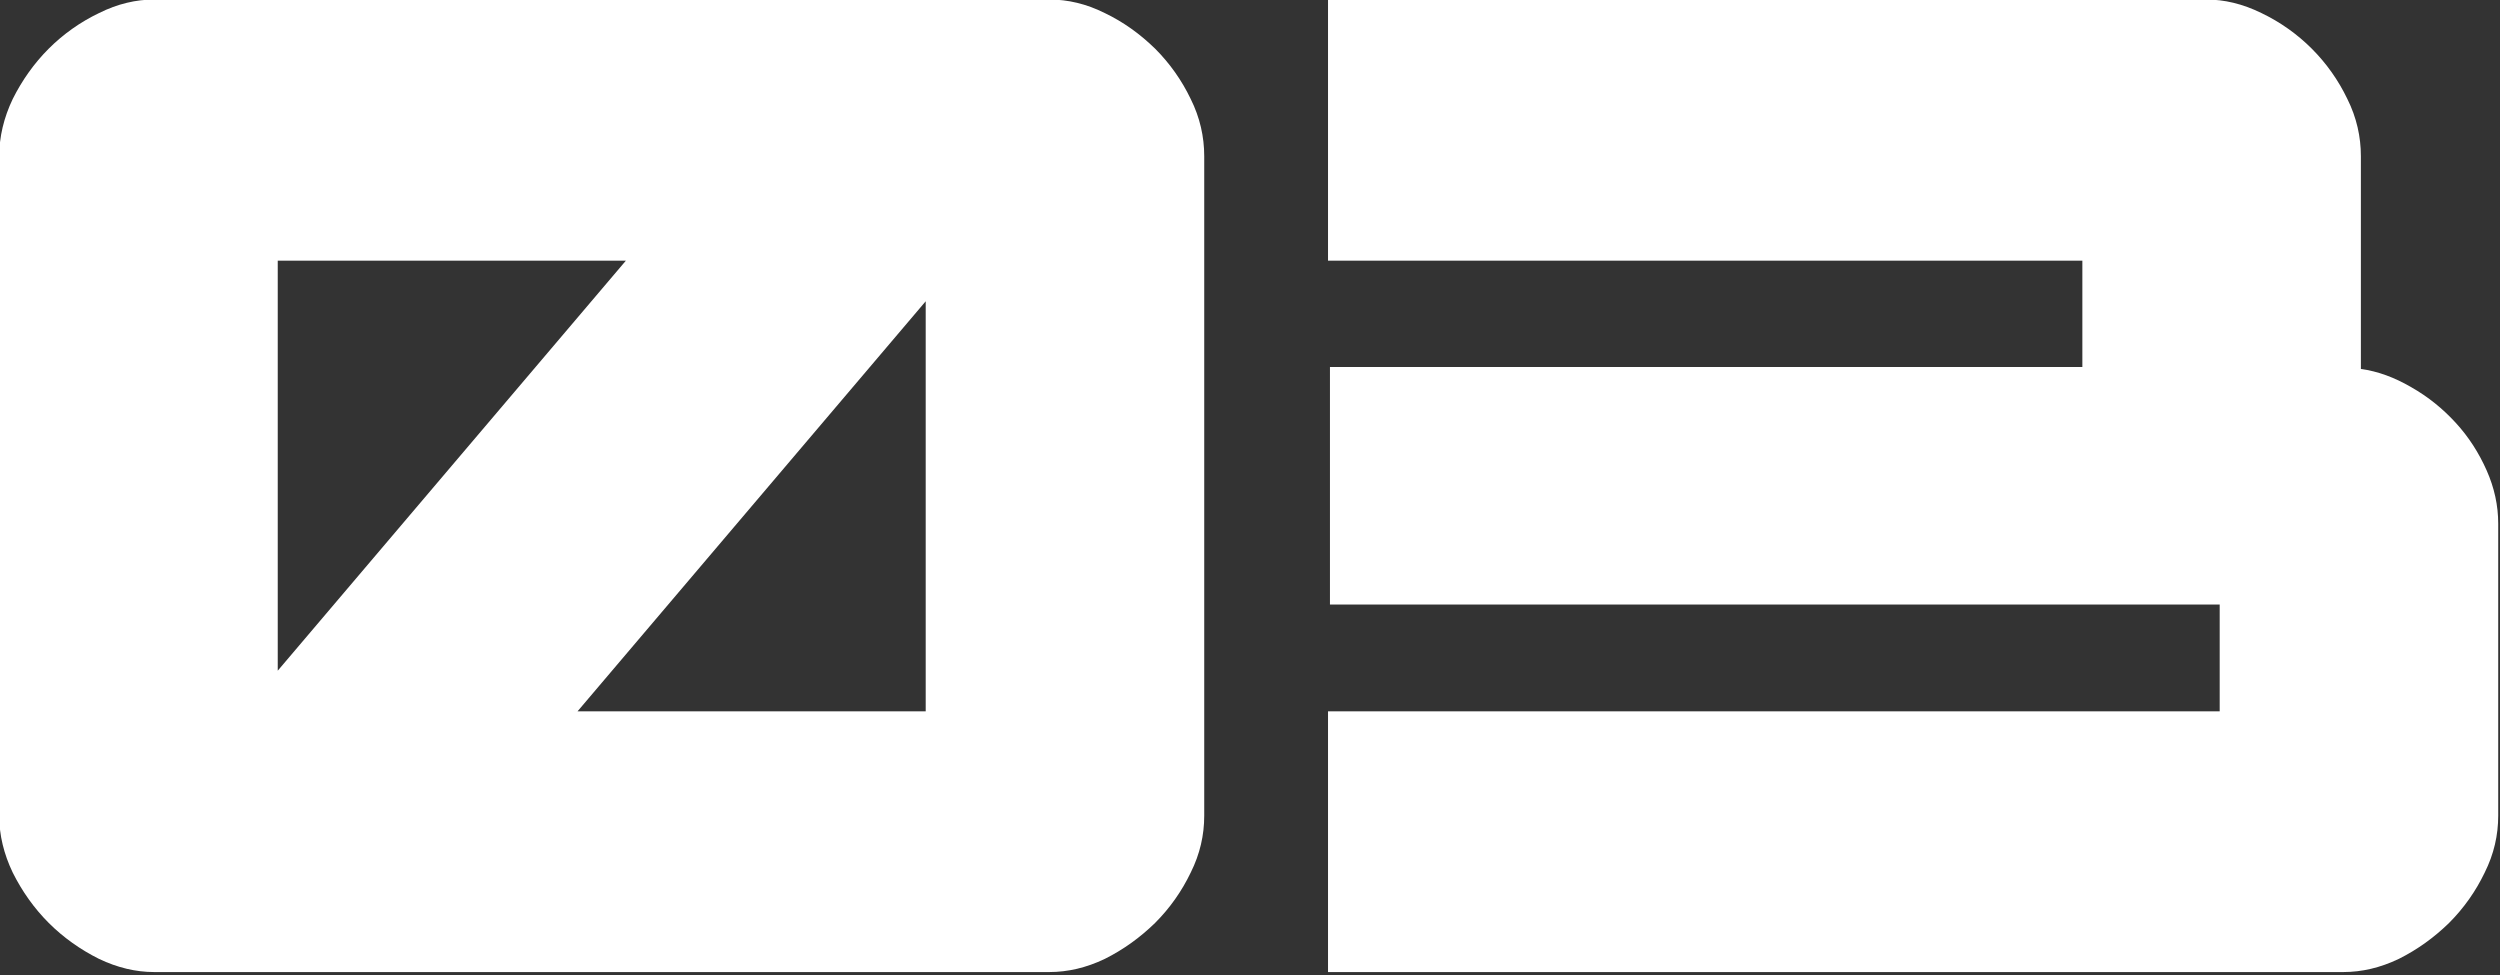 <?xml version="1.0" encoding="UTF-8" standalone="no"?> <svg xmlns="http://www.w3.org/2000/svg" xmlns:xlink="http://www.w3.org/1999/xlink" xmlns:serif="http://www.serif.com/" width="100%" height="100%" viewBox="0 0 1064 415" version="1.1" xml:space="preserve" style="fill-rule:evenodd;clip-rule:evenodd;stroke-linejoin:round;stroke-miterlimit:2;"><rect x="0" y="0" width="1064" height="415" fill="#333333" stroke="none"/> <g transform="matrix(1,0,0,1,-796,-1482.92)"> <g transform="matrix(16.464,0,0,16.464,-17149.6,-19006.4)"> <path d="M1093.97,1269.62C1093.51,1269.62 1093.03,1269.51 1092.55,1269.28C1092.07,1269.04 1091.63,1268.73 1091.25,1268.35C1090.87,1267.97 1090.56,1267.53 1090.32,1267.05C1090.09,1266.57 1089.97,1266.08 1089.97,1265.58L1089.97,1248.53C1089.97,1248.03 1090.09,1247.53 1090.32,1247.05C1090.56,1246.57 1090.87,1246.13 1091.25,1245.75C1091.63,1245.37 1092.07,1245.06 1092.55,1244.83C1093.03,1244.59 1093.51,1244.48 1093.97,1244.48L1117.12,1244.48C1117.59,1244.48 1118.07,1244.59 1118.55,1244.83C1119.03,1245.06 1119.46,1245.37 1119.85,1245.75C1120.23,1246.13 1120.54,1246.57 1120.77,1247.05C1121.01,1247.53 1121.12,1248.03 1121.12,1248.53L1121.12,1265.58C1121.12,1266.08 1121.01,1266.57 1120.77,1267.05C1120.54,1267.53 1120.23,1267.97 1119.85,1268.35C1119.46,1268.73 1119.03,1269.04 1118.55,1269.28C1118.07,1269.51 1117.59,1269.62 1117.12,1269.62L1093.97,1269.62ZM1104.92,1262.88L1113.92,1262.88L1113.92,1252.28L1104.92,1262.88ZM1106.17,1251.23L1097.17,1251.23L1097.17,1261.83L1106.17,1251.23Z" style="fill:white;fill-rule:nonzero;"></path> <path d="M1124.37,1253.98L1143.82,1253.98L1143.82,1251.23L1124.32,1251.23L1124.32,1244.48L1147.02,1244.48C1147.49,1244.48 1147.96,1244.59 1148.45,1244.83C1148.93,1245.06 1149.37,1245.37 1149.75,1245.75C1150.13,1246.13 1150.44,1246.57 1150.67,1247.05C1150.91,1247.53 1151.02,1248.03 1151.02,1248.53L1151.02,1254.03C1151.46,1254.09 1151.89,1254.25 1152.32,1254.5C1152.76,1254.75 1153.14,1255.06 1153.47,1255.42C1153.81,1255.79 1154.07,1256.2 1154.27,1256.65C1154.47,1257.1 1154.57,1257.56 1154.57,1258.03L1154.57,1265.58C1154.57,1266.08 1154.46,1266.57 1154.22,1267.05C1153.99,1267.53 1153.68,1267.97 1153.3,1268.35C1152.91,1268.73 1152.48,1269.04 1152,1269.28C1151.52,1269.51 1151.04,1269.62 1150.57,1269.62L1124.32,1269.62L1124.32,1262.88L1147.37,1262.88L1147.37,1260.12L1124.37,1260.12L1124.37,1253.98Z" style="fill:white;fill-rule:nonzero;"></path> </g> </g> </svg> 